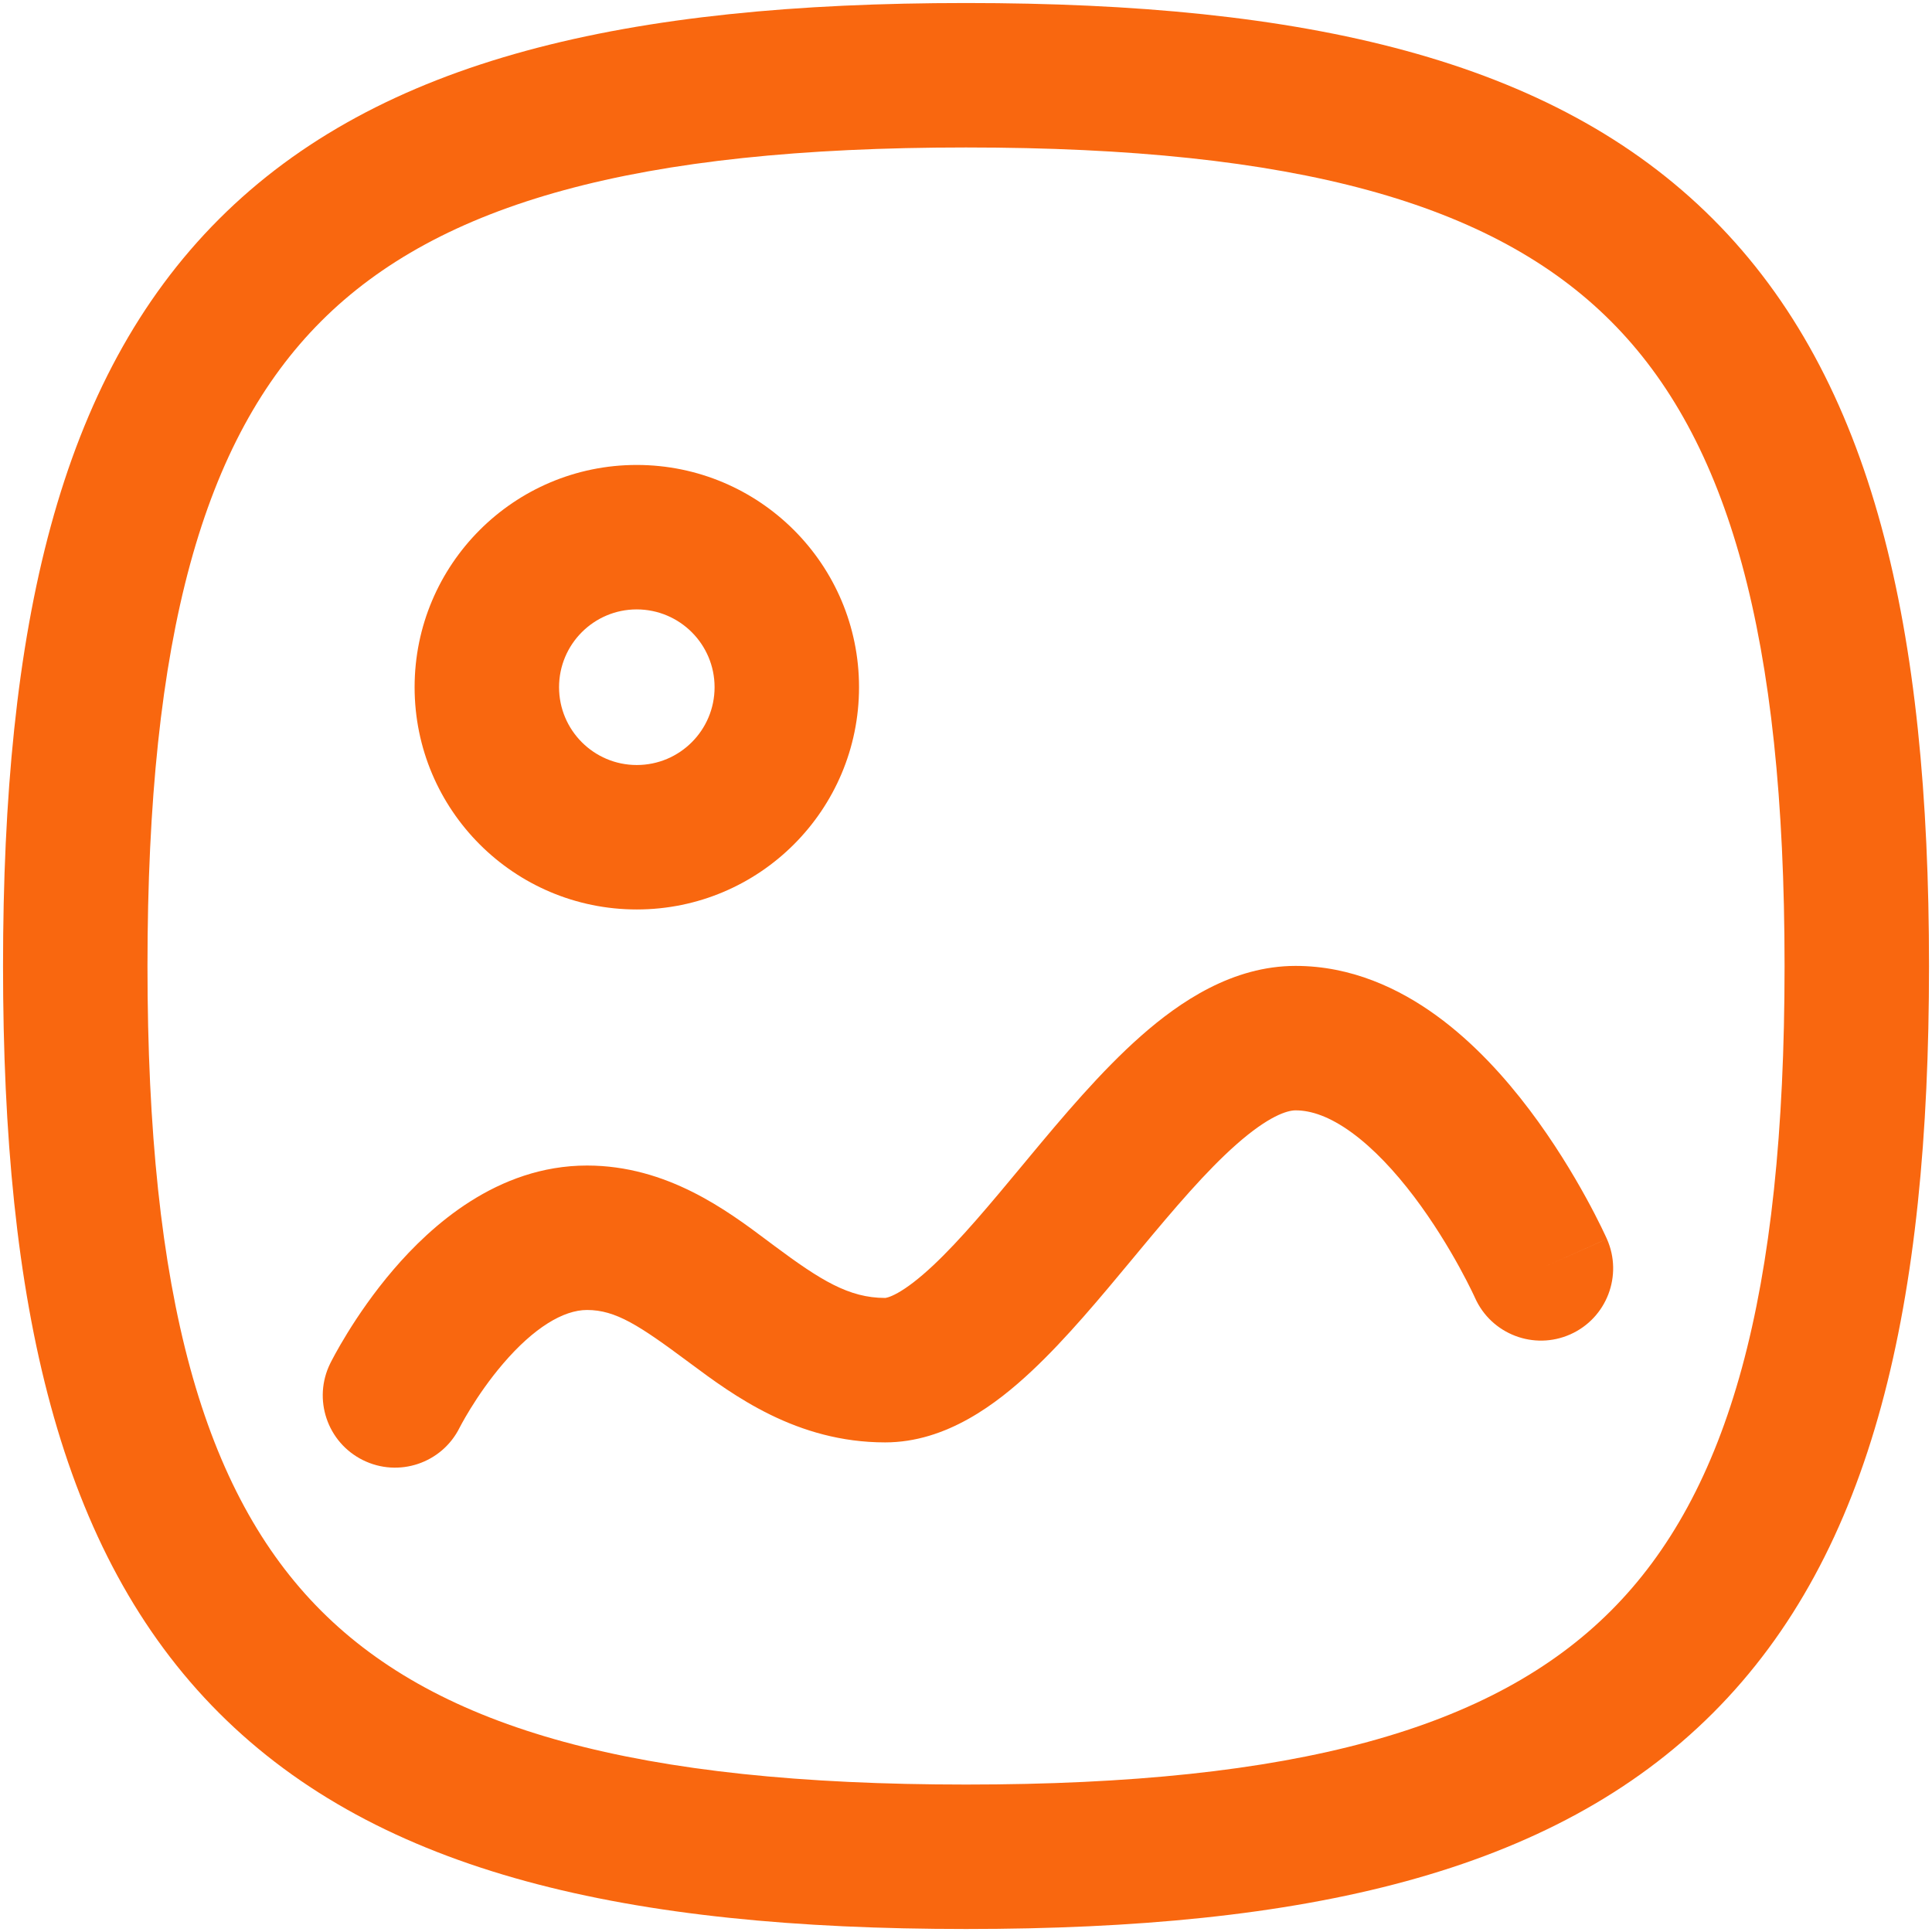 <svg width="428" height="428" viewBox="0 0 428 428" fill="none" xmlns="http://www.w3.org/2000/svg">
<g clip-path="url(#clip0_947_1833)">
<path fill-rule="evenodd" clip-rule="evenodd" d="M228.566 303.717C220.859 310.939 209.68 319.536 196.091 319.536C176.47 319.536 162.436 309.1 152.91 302.017C152.772 301.915 152.634 301.812 152.498 301.712C141.618 293.624 136.415 290.203 130.042 290.203C124.775 290.203 118.236 294.177 111.466 302.077C108.413 305.637 105.941 309.279 104.225 312.065C103.377 313.439 102.739 314.565 102.331 315.31C102.127 315.681 101.982 315.956 101.899 316.116L101.824 316.26C97.895 324.171 88.308 327.384 80.394 323.459C72.478 319.532 69.243 309.932 73.17 302.015L87.504 309.125C73.17 302.015 73.168 302.019 73.17 302.015L73.189 301.976L73.215 301.924L73.287 301.782L73.509 301.351C73.692 300.999 73.944 300.524 74.263 299.939C74.901 298.776 75.814 297.172 76.984 295.273C79.303 291.51 82.738 286.42 87.168 281.251C95.363 271.692 110.093 258.203 130.042 258.203C147.793 258.203 161.11 268.182 169.996 274.838C170.543 275.25 171.073 275.647 171.587 276.029C181.789 283.611 188.048 287.536 196.091 287.536C196.091 287.536 196.935 287.514 198.898 286.415C200.944 285.267 203.525 283.329 206.687 280.368C212.822 274.616 219.261 266.866 226.676 257.94C227.062 257.473 227.453 257.004 227.845 256.53C235.35 247.5 243.884 237.324 252.799 229.467C261.379 221.906 273.053 213.979 287.013 213.979C299.35 213.979 309.936 218.962 318.252 225.008C326.555 231.043 333.45 238.738 338.813 245.836C344.231 253.006 348.472 260.082 351.348 265.315C352.795 267.952 353.921 270.166 354.698 271.753C355.088 272.549 355.391 273.189 355.606 273.65L355.862 274.204L355.939 274.375L355.975 274.454C355.978 274.459 355.984 274.471 341.371 280.987L355.975 274.454C359.574 282.525 355.956 292.001 347.886 295.6C339.822 299.195 330.371 295.579 326.766 287.523C326.766 287.521 326.757 287.504 326.757 287.502L326.744 287.476L326.608 287.177C326.474 286.892 326.258 286.437 325.964 285.836C325.375 284.635 324.477 282.863 323.299 280.717C320.92 276.386 317.501 270.712 313.283 265.129C309.008 259.474 304.289 254.42 299.436 250.889C294.597 247.372 290.484 245.979 287.013 245.979C285.142 245.979 281.027 247.246 273.955 253.477C267.218 259.412 260.234 267.625 252.458 276.984C251.926 277.622 251.391 278.267 250.853 278.917C243.896 287.297 236.234 296.534 228.566 303.717Z" fill="#F9670F"/>
<path fill-rule="evenodd" clip-rule="evenodd" d="M141.055 135.001C131.563 135.006 123.849 142.718 123.849 152.238C123.849 161.761 131.568 169.475 141.065 169.475C150.59 169.475 158.302 161.755 158.302 152.238C158.302 142.741 150.607 135.017 141.055 135.001ZM91.849 152.238C91.849 125.068 113.868 103.001 141.065 103.001H141.083C168.263 103.032 190.303 125.044 190.303 152.238C190.303 179.414 168.276 201.475 141.065 201.475C113.868 201.475 91.849 179.408 91.849 152.238Z" fill="#F9670F"/>
<path fill-rule="evenodd" clip-rule="evenodd" d="M48.529 48.526C84.108 12.947 139.123 0.669 214.004 0.669C288.886 0.669 343.903 12.947 379.481 48.526C415.06 84.105 427.338 139.12 427.338 214.002C427.338 288.884 415.06 343.899 379.481 379.478C343.903 415.058 288.886 427.335 214.004 427.335C139.123 427.335 84.108 415.058 48.529 379.478C12.95 343.899 0.672 288.884 0.672 214.002C0.672 139.12 12.95 84.105 48.529 48.526ZM71.156 71.153C45.066 97.243 32.672 140.895 32.672 214.002C32.672 287.109 45.066 330.762 71.156 356.852C97.246 382.941 140.898 395.335 214.004 395.335C287.111 395.335 330.764 382.941 356.854 356.852C382.945 330.762 395.338 287.109 395.338 214.002C395.338 140.895 382.945 97.243 356.854 71.153C330.764 45.063 287.111 32.669 214.004 32.669C140.898 32.669 97.246 45.063 71.156 71.153Z" fill="#F9670F"/>
</g>
<defs>
<clipPath id="clip0_947_1833">
<rect width="428" height="428" fill="white"/>
</clipPath>
</defs>
</svg>
